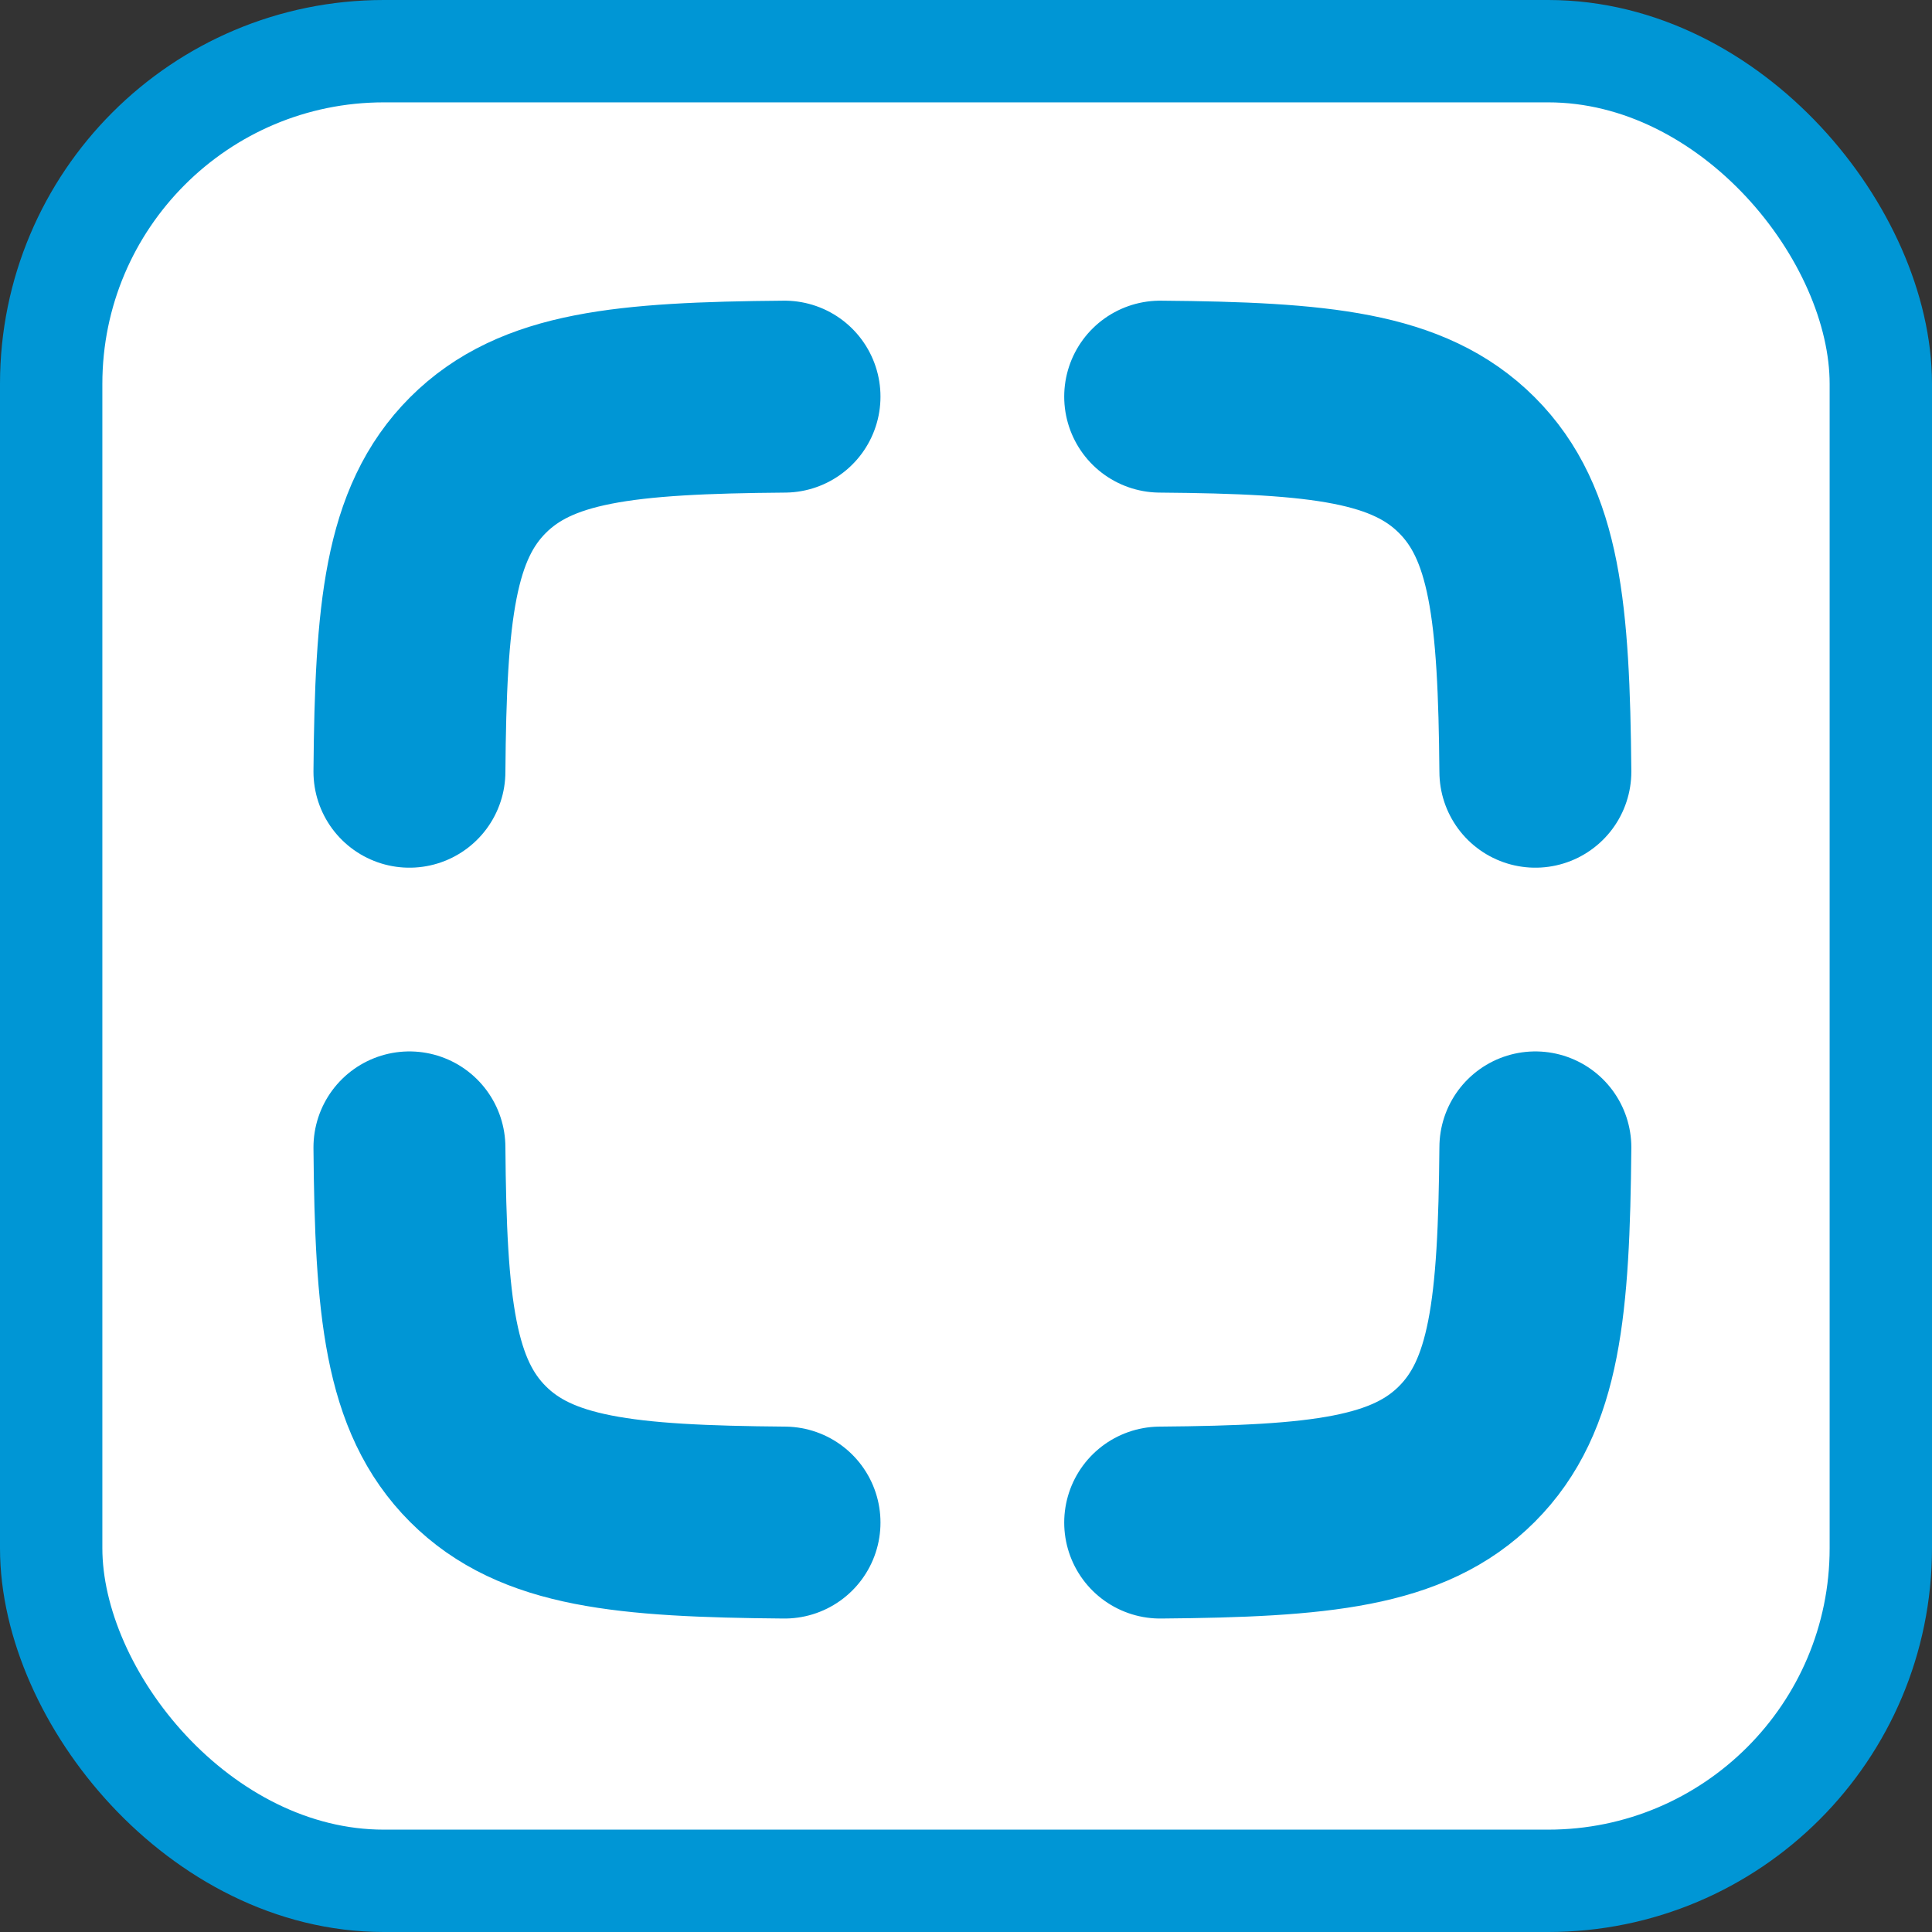 <?xml version="1.0" encoding="UTF-8"?> <svg xmlns="http://www.w3.org/2000/svg" width="151" height="151" viewBox="0 0 151 151" fill="none"><rect x="0" y="0" width="151" height="151" fill="#333333" stroke="none"/><rect x="4" y="4" width="143" height="143" rx="26" fill="white" stroke="#0096D5" stroke-width="8"></rect><path d="M32 60.316C32.103 47.803 32.807 40.902 37.354 36.354C41.902 31.807 48.796 31.103 61.316 31M32 89.676C32.103 102.197 32.807 109.098 37.354 113.646C41.902 118.193 48.796 118.897 61.316 119M120 60.316C119.89 47.803 119.193 40.902 114.646 36.354C110.098 31.807 103.197 31.103 90.676 31M120 89.676C119.89 102.197 119.193 109.098 114.646 113.646C110.098 118.193 103.197 118.897 90.676 119" stroke="#0096D5" stroke-width="15" stroke-linecap="round"></path></svg> 